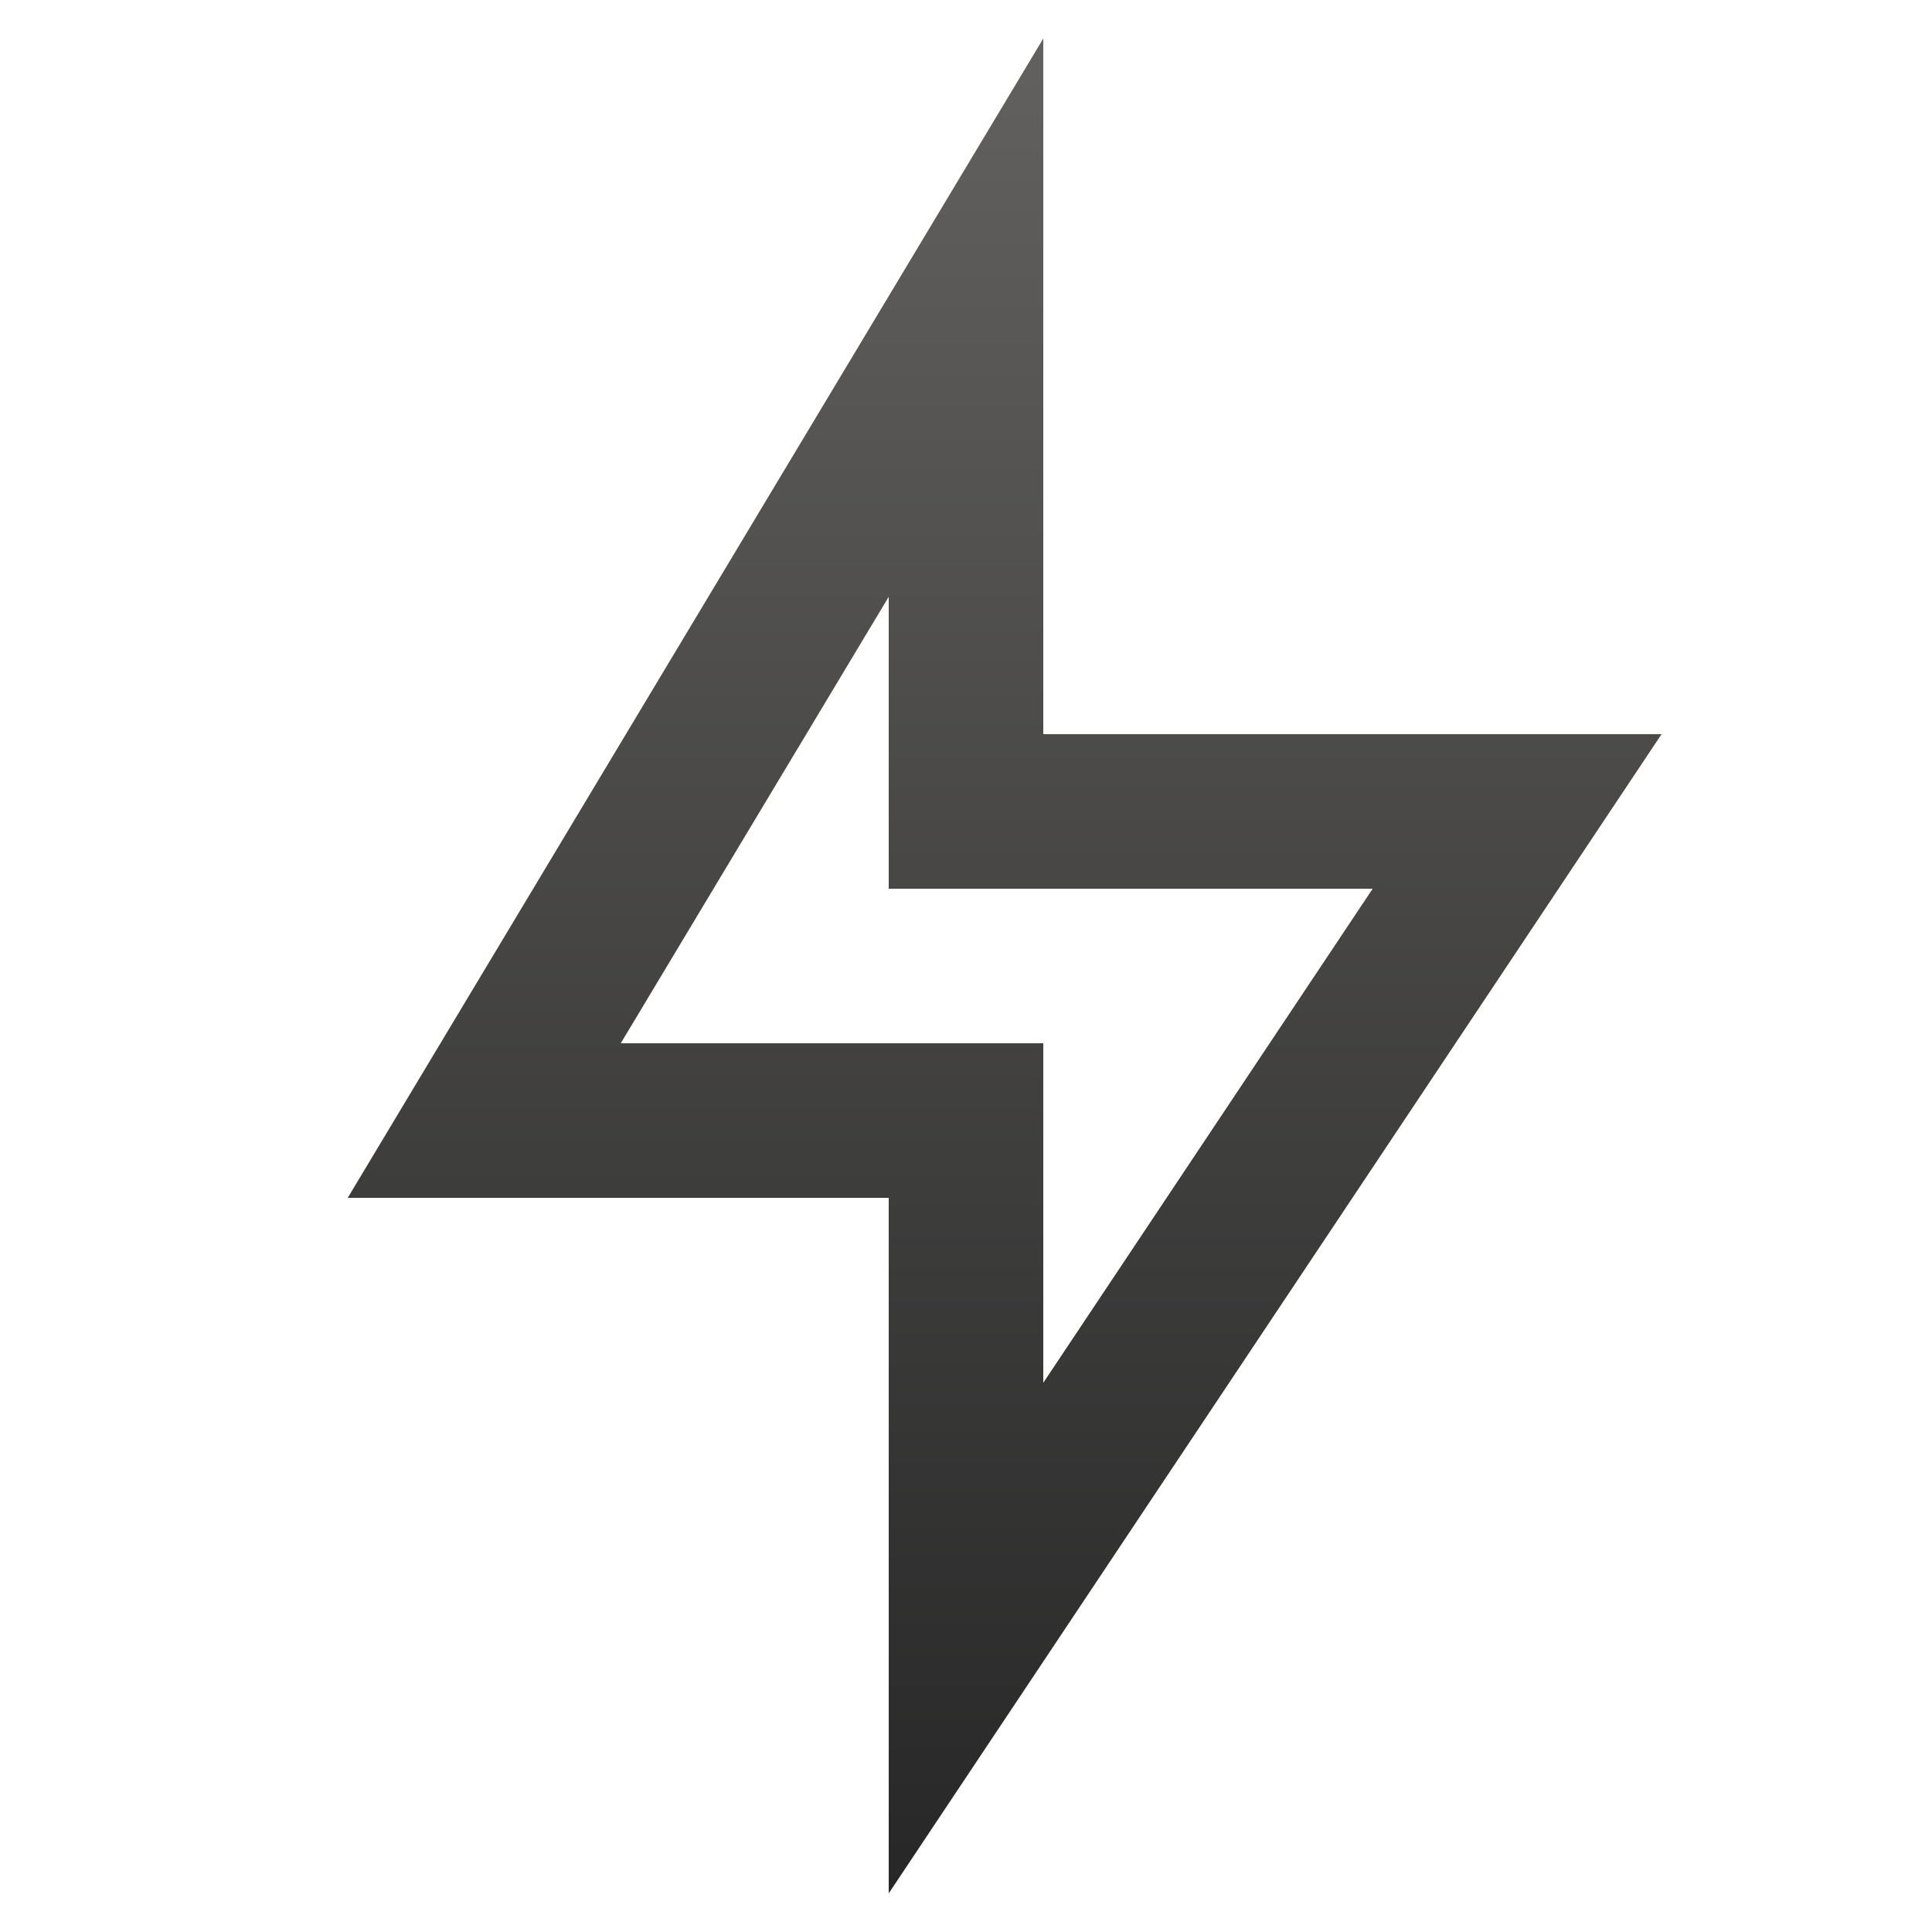<?xml version="1.0" encoding="UTF-8"?> <svg xmlns="http://www.w3.org/2000/svg" width="25" height="25" viewBox="0 0 25 25" fill="none"><g clip-path="url(#clip0_710_708)"><path d="M13.5 9.5H21.5L11.5 24.5V15.5H4.5L13.5 0.5V9.5ZM11.5 11.5V7.721L8.032 13.5H13.5V17.894L17.763 11.5H11.5Z" fill="url(#paint0_linear_710_708)"></path><path d="M13.5 9.5H21.5L11.5 24.5V15.5H4.5L13.5 0.5V9.5ZM11.5 11.5V7.721L8.032 13.5H13.5V17.894L17.763 11.5H11.5Z" fill="url(#paint1_linear_710_708)"></path></g><defs><linearGradient id="paint0_linear_710_708" x1="13" y1="0.5" x2="13" y2="24.5" gradientUnits="userSpaceOnUse"><stop stop-color="#CCA369"></stop><stop offset="1" stop-color="#FFE1B7"></stop></linearGradient><linearGradient id="paint1_linear_710_708" x1="13" y1="0.5" x2="13" y2="24.5" gradientUnits="userSpaceOnUse"><stop stop-color="#62615F"></stop><stop offset="1" stop-color="#272727"></stop></linearGradient><clipPath id="clip0_710_708"><rect width="24" height="24" fill="white" transform="translate(0.5 0.5)"></rect></clipPath></defs></svg> 